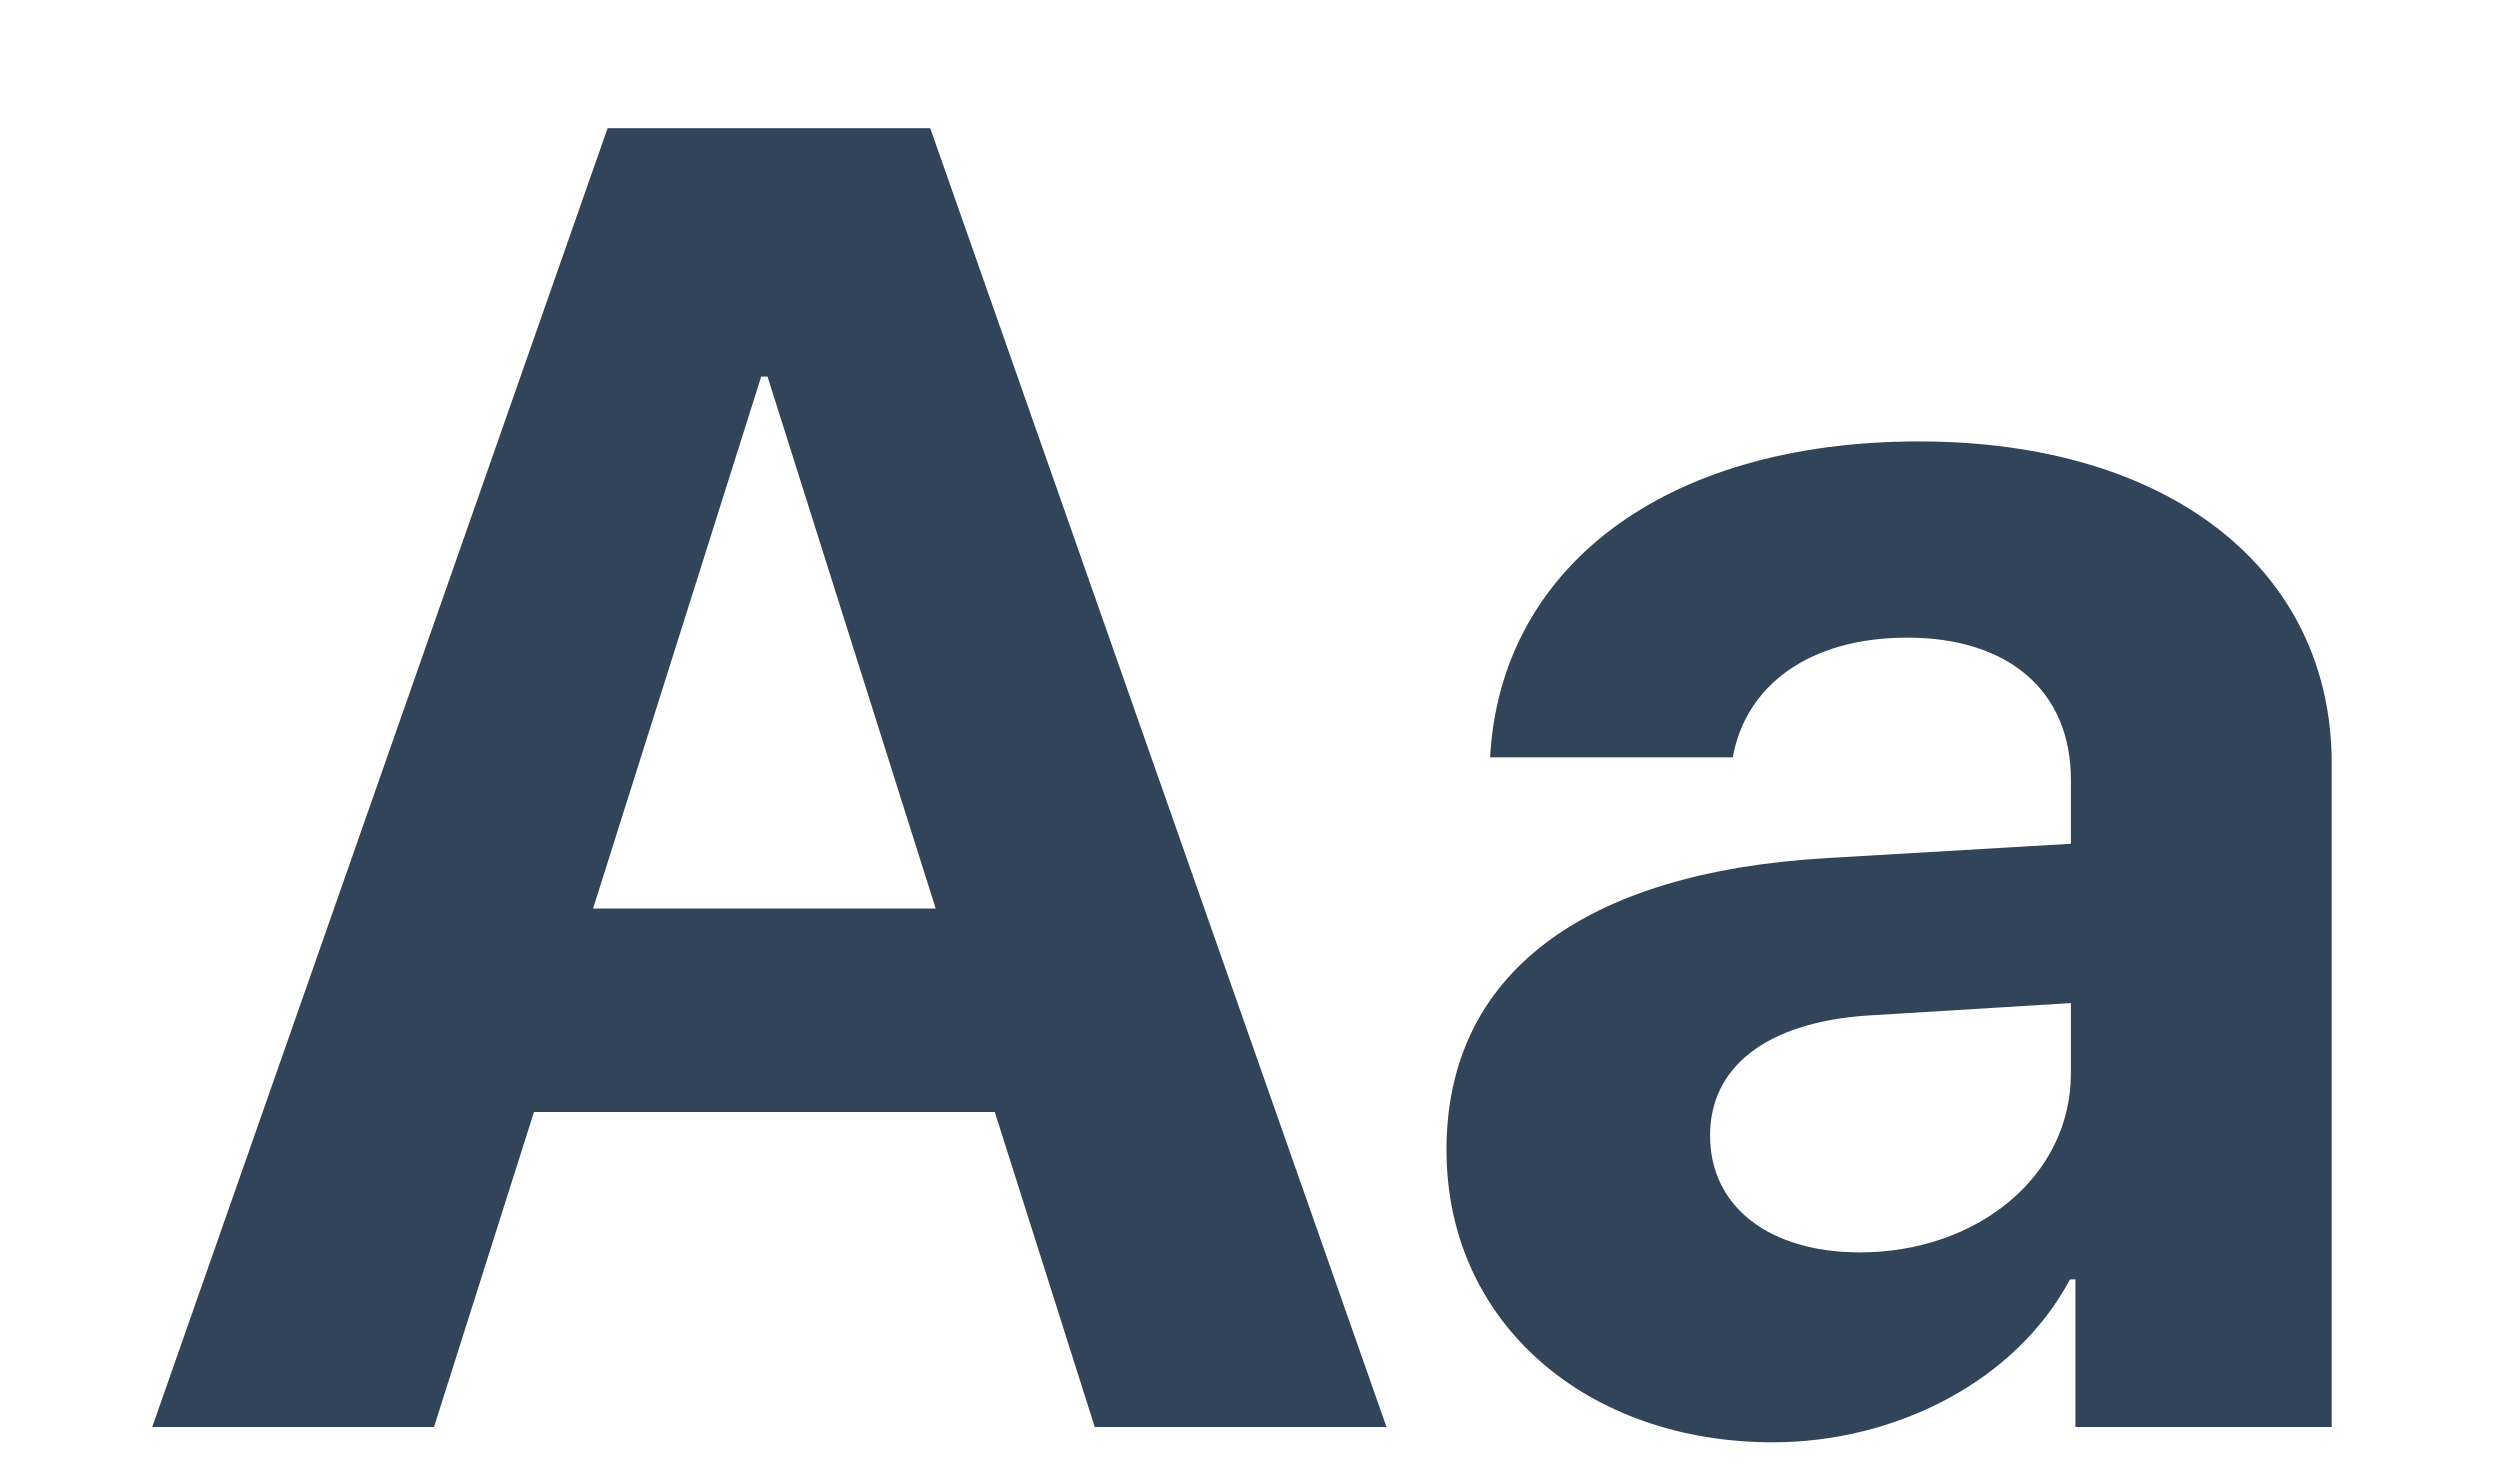 <svg width="312" height="184" viewBox="0 0 312 184" fill="none" xmlns="http://www.w3.org/2000/svg">
<path d="M136.625 178.09H173.035L116.094 16H75.827L19 178.09H54.163L66.64 138.775H124.148L136.625 178.09ZM94.997 47.003H95.791L116.775 113.389H74.013L94.997 47.003Z" fill="#314459"/>
<path d="M232.131 156.299C220.902 156.299 213.415 150.682 213.415 141.696C213.415 133.159 220.448 127.655 232.812 126.756L258.447 125.184V133.945C258.447 146.975 246.536 156.299 232.131 156.299ZM221.242 180C236.441 180 251.527 172.474 258.333 159.668H259.013V178.09H291V95.304C291 71.041 270.696 55.09 239.504 55.09C207.29 55.09 187.214 71.153 185.966 94.518H216.251C217.839 85.644 225.666 79.578 238.029 79.578C250.506 79.578 258.447 86.093 258.447 97.326V105.301L227.821 107.099C197.535 108.896 180.521 121.589 180.521 143.493C180.521 165.173 198.103 180 221.242 180Z" fill="#314459"/>
</svg>
